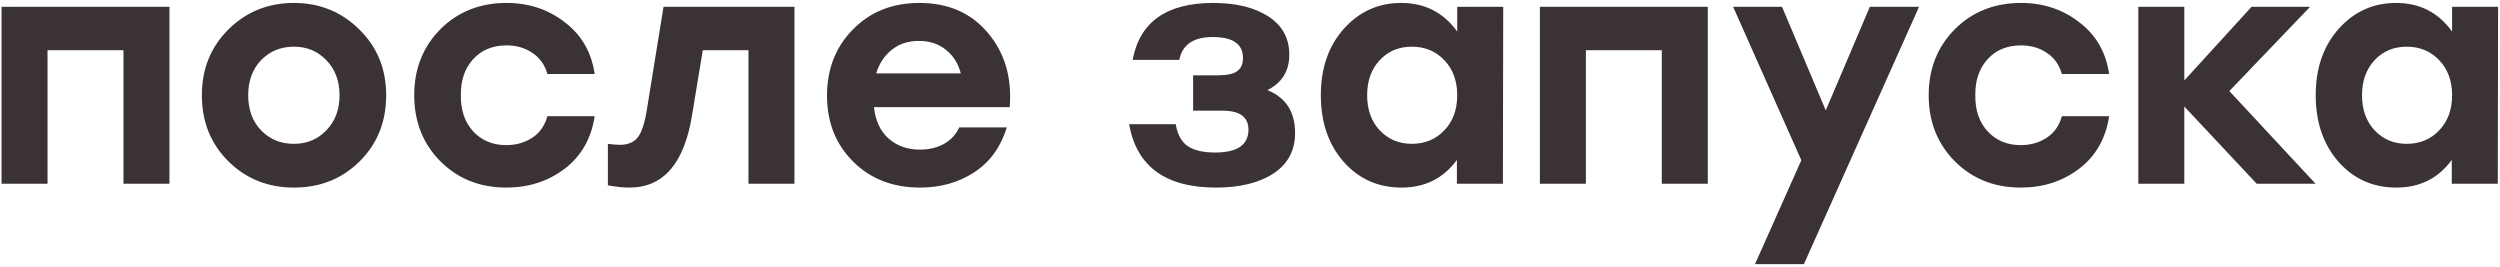 <?xml version="1.0" encoding="UTF-8"?> <svg xmlns="http://www.w3.org/2000/svg" width="722" height="77" viewBox="0 0 722 77" fill="none"> <path d="M48.938 1.963V53.059H35.653V14.505H13.729V53.059H0.444V1.963H13.729H48.938ZM66.008 8.466C71.148 3.388 77.435 0.848 84.867 0.848C92.299 0.848 98.585 3.388 103.726 8.466C108.928 13.545 111.529 19.893 111.529 27.511C111.529 35.191 108.959 41.57 103.819 46.648C98.74 51.665 92.423 54.173 84.867 54.173C77.373 54.173 71.055 51.634 65.915 46.556C60.836 41.477 58.297 35.129 58.297 27.511C58.297 19.893 60.867 13.545 66.008 8.466ZM94.25 17.385C91.772 14.783 88.645 13.483 84.867 13.483C81.089 13.483 77.93 14.783 75.391 17.385C72.914 19.986 71.675 23.361 71.675 27.511C71.675 31.66 72.914 35.036 75.391 37.637C77.93 40.238 81.089 41.539 84.867 41.539C88.645 41.539 91.772 40.238 94.25 37.637C96.789 35.036 98.059 31.66 98.059 27.511C98.059 23.361 96.789 19.986 94.25 17.385ZM146.196 54.173C138.578 54.173 132.23 51.634 127.151 46.556C122.135 41.477 119.626 35.129 119.626 27.511C119.626 19.893 122.135 13.545 127.151 8.466C132.23 3.388 138.609 0.848 146.289 0.848C152.73 0.848 158.335 2.706 163.104 6.422C167.935 10.076 170.815 15.062 171.744 21.379H158.087C157.344 18.716 155.889 16.672 153.721 15.248C151.615 13.823 149.138 13.111 146.289 13.111C142.263 13.111 139.043 14.443 136.627 17.106C134.212 19.769 133.035 23.237 133.097 27.511C133.035 31.784 134.212 35.253 136.627 37.916C139.105 40.579 142.294 41.91 146.196 41.91C149.045 41.91 151.553 41.198 153.721 39.774C155.889 38.349 157.344 36.275 158.087 33.549H171.744C170.753 40.053 167.842 45.131 163.011 48.785C158.242 52.377 152.637 54.173 146.196 54.173ZM191.627 1.963H229.437V53.059H216.153V14.505H202.961L199.895 33.085C197.665 47.144 191.627 54.173 181.779 54.173C179.921 54.173 177.846 53.957 175.555 53.523V41.539C176.794 41.725 177.939 41.818 178.992 41.818C181.284 41.818 182.987 41.136 184.102 39.774C185.278 38.349 186.177 35.686 186.796 31.784L191.627 1.963ZM265.5 0.848C273.861 0.848 280.457 3.728 285.288 9.488C290.18 15.248 292.286 22.401 291.605 30.948H252.401C252.834 34.912 254.259 37.947 256.674 40.053C259.09 42.158 262.093 43.211 265.685 43.211C268.287 43.211 270.609 42.654 272.653 41.539C274.697 40.362 276.152 38.783 277.019 36.801H290.769C288.973 42.561 285.814 46.896 281.293 49.807C276.772 52.718 271.6 54.173 265.778 54.173C257.851 54.173 251.379 51.665 246.362 46.648C241.345 41.632 238.837 35.283 238.837 27.604C238.837 19.924 241.345 13.545 246.362 8.466C251.379 3.388 257.758 0.848 265.5 0.848ZM265.407 11.811C262.248 11.811 259.616 12.678 257.51 14.412C255.404 16.084 253.918 18.345 253.051 21.194H277.484C276.741 18.345 275.316 16.084 273.21 14.412C271.105 12.678 268.503 11.811 265.407 11.811ZM366.032 26.024C371.359 28.192 374.022 32.311 374.022 38.38C374.022 43.459 371.947 47.361 367.797 50.086C363.648 52.811 358.105 54.173 351.168 54.173C336.614 54.173 328.253 48.073 326.085 35.872H339.556C340.051 38.845 341.197 40.95 342.993 42.189C344.851 43.428 347.483 44.047 350.889 44.047C357.331 44.047 360.551 41.849 360.551 37.451C360.551 33.797 358.074 31.97 353.119 31.97H344.572V21.751H351.726C354.389 21.751 356.247 21.348 357.3 20.543C358.414 19.738 358.972 18.468 358.972 16.734C358.972 12.709 356.061 10.696 350.239 10.696C344.665 10.696 341.445 12.894 340.577 17.292H327.107C329.151 6.329 336.923 0.848 350.425 0.848C356.99 0.848 362.285 2.149 366.311 4.75C370.337 7.351 372.35 11.036 372.35 15.805C372.35 20.512 370.244 23.919 366.032 26.024ZM420.845 1.963H434.129L434.037 53.059H420.752V46.184C416.85 51.51 411.524 54.173 404.773 54.173C398.022 54.173 392.448 51.696 388.051 46.741C383.653 41.725 381.455 35.315 381.455 27.511C381.455 19.707 383.653 13.328 388.051 8.373C392.51 3.357 398.053 0.848 404.68 0.848C411.493 0.848 416.881 3.604 420.845 9.116V1.963ZM407.746 41.539C411.524 41.539 414.651 40.238 417.129 37.637C419.606 35.036 420.845 31.66 420.845 27.511C420.845 23.361 419.606 19.986 417.129 17.385C414.651 14.783 411.524 13.483 407.746 13.483C403.968 13.483 400.871 14.783 398.455 17.385C396.04 19.986 394.832 23.361 394.832 27.511C394.832 31.66 396.04 35.036 398.455 37.637C400.933 40.238 404.03 41.539 407.746 41.539ZM493.212 1.963V53.059H479.927V14.505H458.002V53.059H444.717V1.963H458.002H493.212ZM540.01 1.963H554.224L520.965 76.284H506.844L520.222 46.277L500.527 1.963H514.648L527.282 31.877L540.01 1.963ZM583.574 54.173C575.957 54.173 569.608 51.634 564.53 46.556C559.513 41.477 557.005 35.129 557.005 27.511C557.005 19.893 559.513 13.545 564.53 8.466C569.608 3.388 575.988 0.848 583.667 0.848C590.108 0.848 595.713 2.706 600.482 6.422C605.313 10.076 608.193 15.062 609.122 21.379H595.466C594.723 18.716 593.267 16.672 591.099 15.248C588.994 13.823 586.516 13.111 583.667 13.111C579.642 13.111 576.421 14.443 574.006 17.106C571.59 19.769 570.413 23.237 570.475 27.511C570.413 31.784 571.59 35.253 574.006 37.916C576.483 40.579 579.673 41.91 583.574 41.91C586.423 41.91 588.932 41.198 591.099 39.774C593.267 38.349 594.723 36.275 595.466 33.549H609.122C608.131 40.053 605.22 45.131 600.39 48.785C595.621 52.377 590.016 54.173 583.574 54.173ZM668.734 53.059H651.733L630.831 30.762V53.059H617.546V1.963H630.831V23.237L650.247 1.963H667.155L643.837 26.303L668.734 53.059ZM708.166 1.963H721.451L721.358 53.059H708.073V46.184C704.172 51.51 698.845 54.173 692.094 54.173C685.344 54.173 679.77 51.696 675.372 46.741C670.975 41.725 668.776 35.315 668.776 27.511C668.776 19.707 670.975 13.328 675.372 8.373C679.831 3.357 685.375 0.848 692.001 0.848C698.814 0.848 704.202 3.604 708.166 9.116V1.963ZM695.067 41.539C698.845 41.539 701.973 40.238 704.45 37.637C706.928 35.036 708.166 31.66 708.166 27.511C708.166 23.361 706.928 19.986 704.45 17.385C701.973 14.783 698.845 13.483 695.067 13.483C691.289 13.483 688.193 14.783 685.777 17.385C683.362 19.986 682.154 23.361 682.154 27.511C682.154 31.66 683.362 35.036 685.777 37.637C688.254 40.238 691.351 41.539 695.067 41.539Z" fill="#3B3333"></path> </svg> 